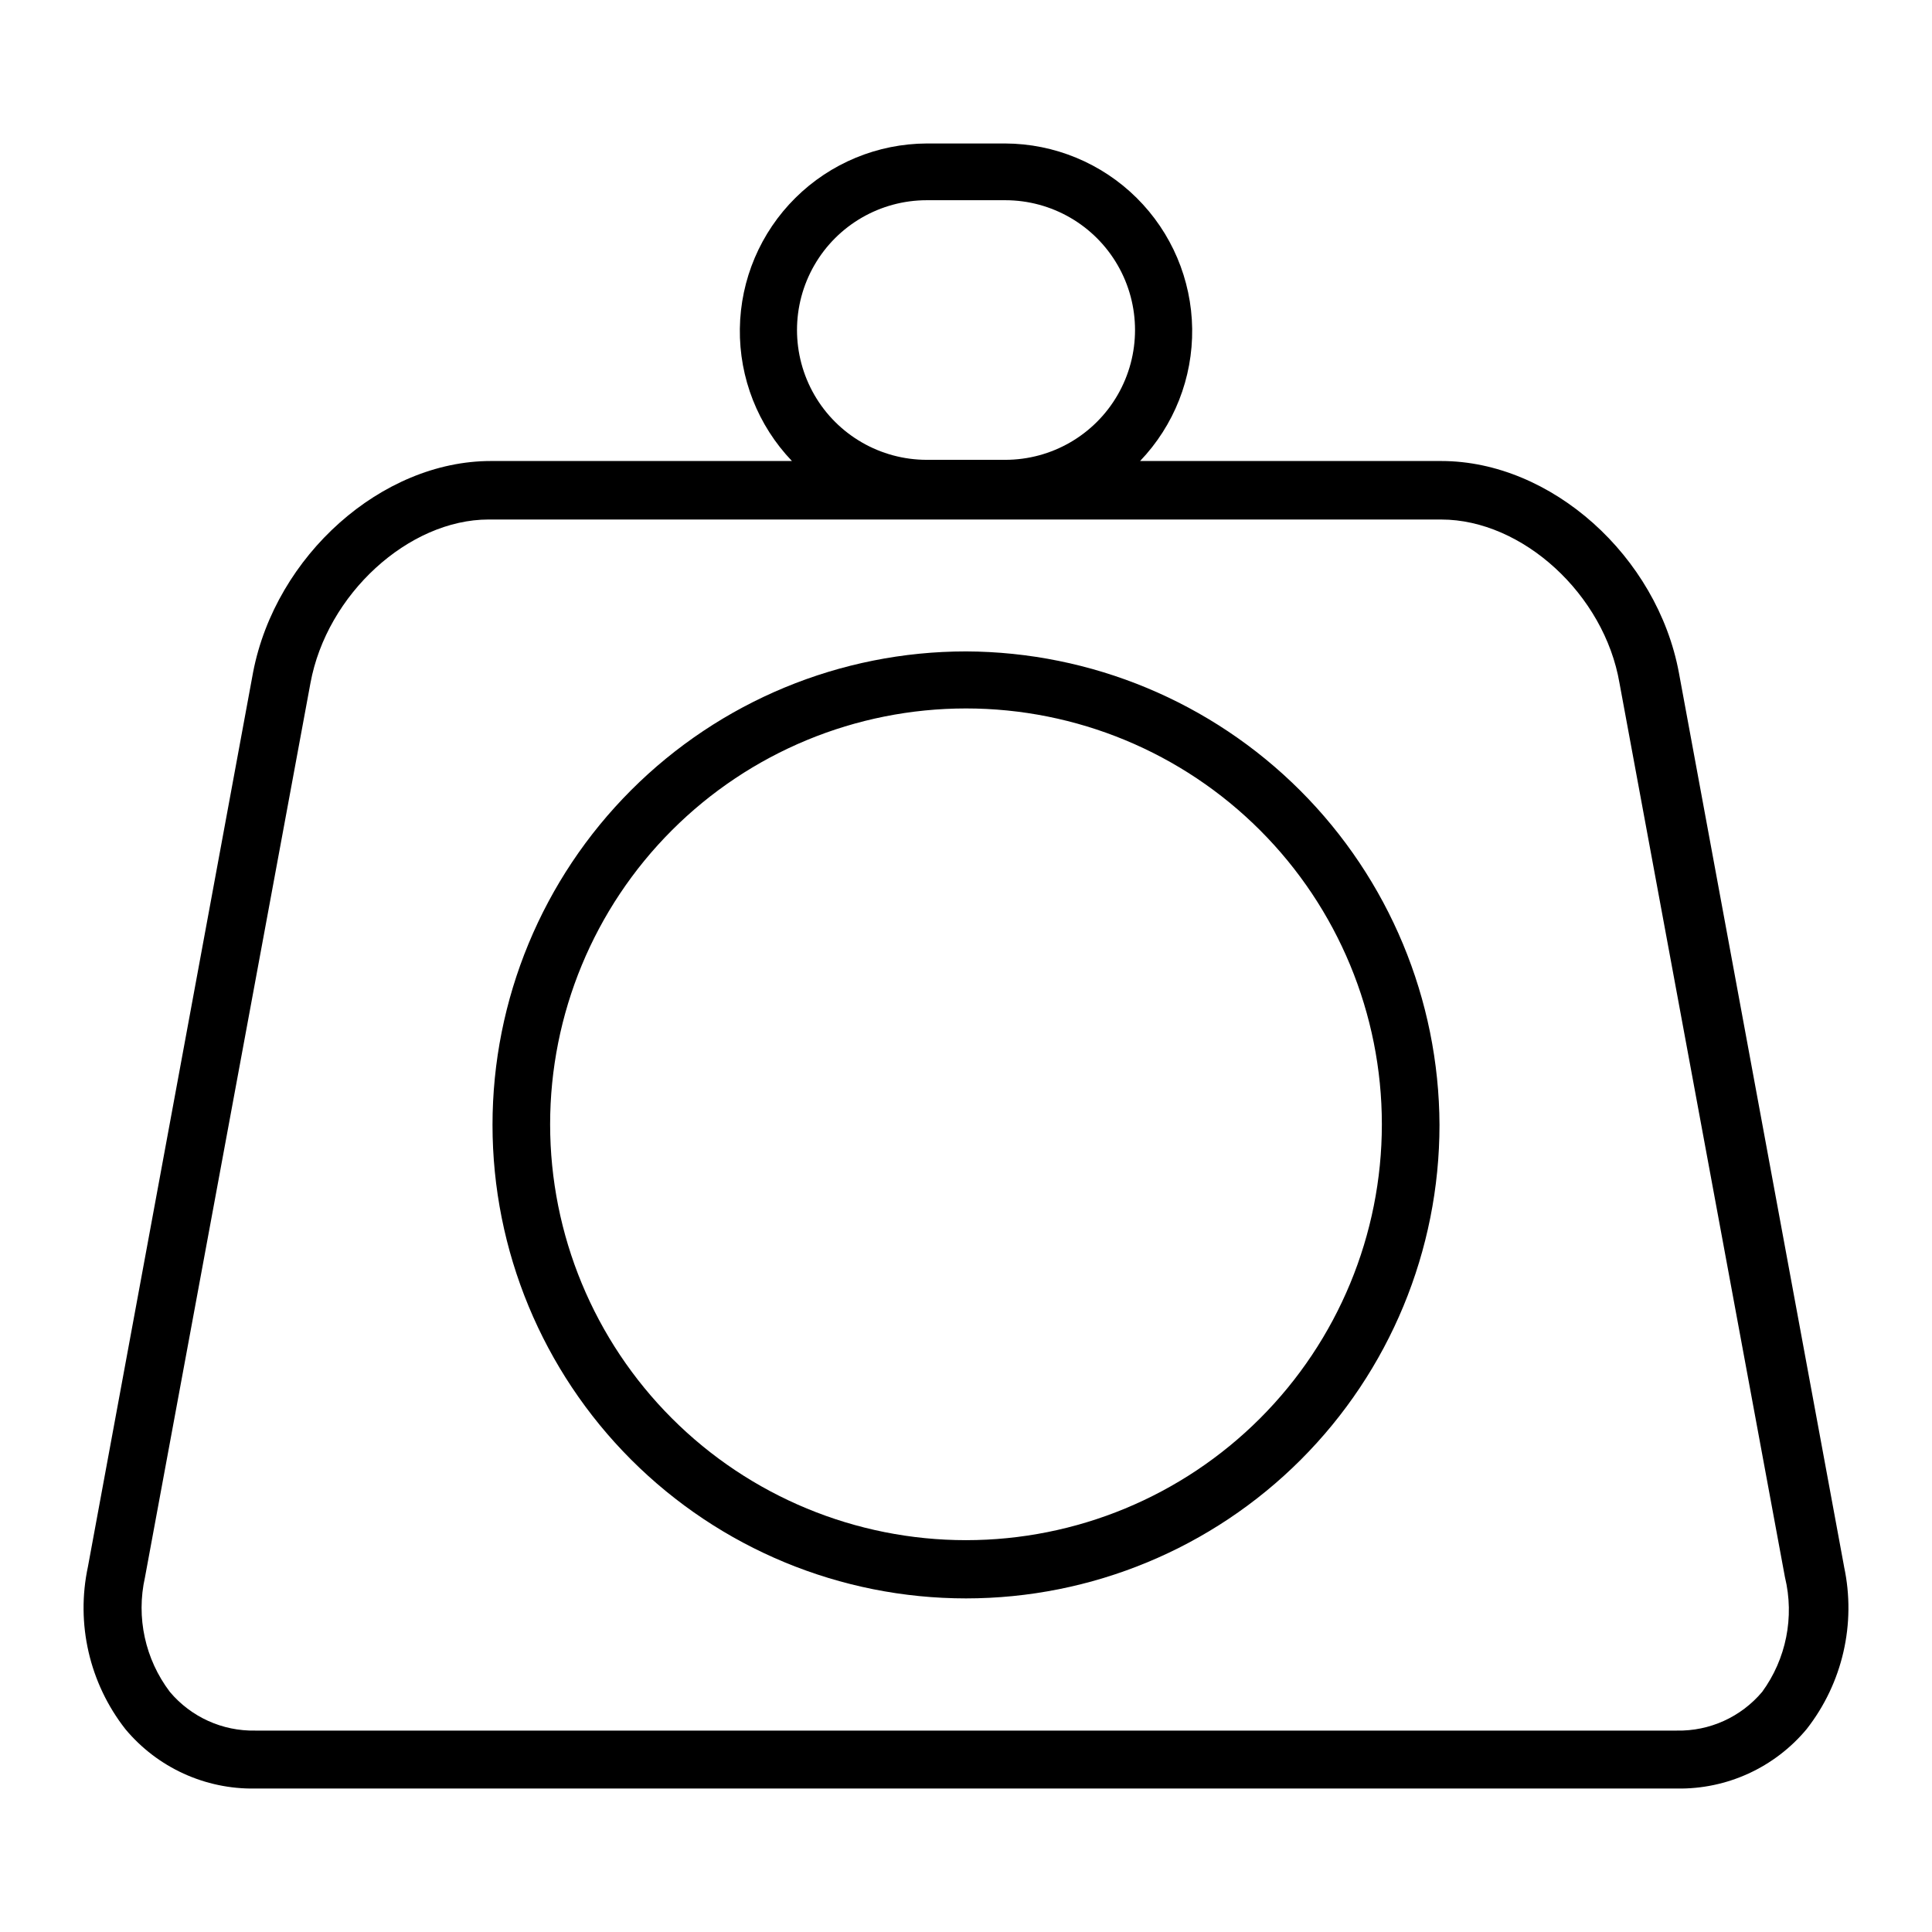 <?xml version="1.0" encoding="UTF-8"?>
<!-- Uploaded to: SVG Repo, www.svgrepo.com, Generator: SVG Repo Mixer Tools -->
<svg fill="#000000" width="800px" height="800px" version="1.1" viewBox="144 144 512 512" xmlns="http://www.w3.org/2000/svg">
 <g>
  <path d="m632.7 559.17-43.77-236.87c-5.746-30.938-33.848-56.125-62.977-56.125h-79.82c9.02-9.426 13.977-22.016 13.805-35.062-0.172-13.043-5.461-25.5-14.727-34.68-9.27-9.184-21.773-14.359-34.816-14.41h-20.781c-13.047 0.051-25.551 5.227-34.816 14.41-9.27 9.18-14.559 21.637-14.73 34.68-0.172 13.047 4.785 25.637 13.805 35.062h-79.82c-28.891 0-56.992 25.031-62.977 55.969l-43.77 237.03c-3.242 15.113 0.391 30.887 9.918 43.059 8.492 10.188 21.141 15.98 34.402 15.746h376.75c13.262 0.234 25.914-5.559 34.402-15.746 9.527-12.172 13.16-27.945 9.918-43.059zm-243.09-362.11h20.785c12.289 0 23.645 6.555 29.789 17.199 6.148 10.645 6.148 23.758 0 34.402-6.144 10.641-17.5 17.199-29.789 17.199h-20.781c-12.293 0-23.648-6.559-29.793-17.199-6.144-10.645-6.144-23.758 0-34.402 6.144-10.645 17.5-17.199 29.793-17.199zm221.36 395.33c-5.602 6.644-13.902 10.406-22.594 10.234h-376.75c-8.688 0.172-16.992-3.59-22.594-10.234-6.578-8.656-9-19.777-6.613-30.387l43.848-236.95c4.328-23.617 26.055-43.375 47.23-43.375l252.46 0.004c21.492 0 43.219 19.836 47.23 43.375l43.848 236.95 0.004-0.004c2.543 10.527 0.324 21.641-6.062 30.387z"/>
  <path d="m400 316.63c-33.281 0-65.195 13.223-88.73 36.754-23.531 23.531-36.75 55.449-36.75 88.727 0 33.281 13.219 65.195 36.75 88.727 23.535 23.535 55.449 36.754 88.73 36.754 33.277 0 65.195-13.219 88.727-36.754 23.531-23.531 36.754-55.445 36.754-88.727-0.125-33.242-13.387-65.086-36.891-88.59-23.508-23.504-55.352-36.766-88.59-36.891zm0 235.53c-29.23 0-57.262-11.609-77.93-32.277-20.668-20.668-32.281-48.703-32.281-77.93 0-29.23 11.613-57.262 32.281-77.93 20.668-20.668 48.699-32.277 77.93-32.277 29.227 0 57.258 11.609 77.926 32.277 20.668 20.668 32.281 48.699 32.281 77.93 0 29.227-11.613 57.262-32.281 77.93s-48.699 32.277-77.926 32.277z"/>
 </g>
</svg>